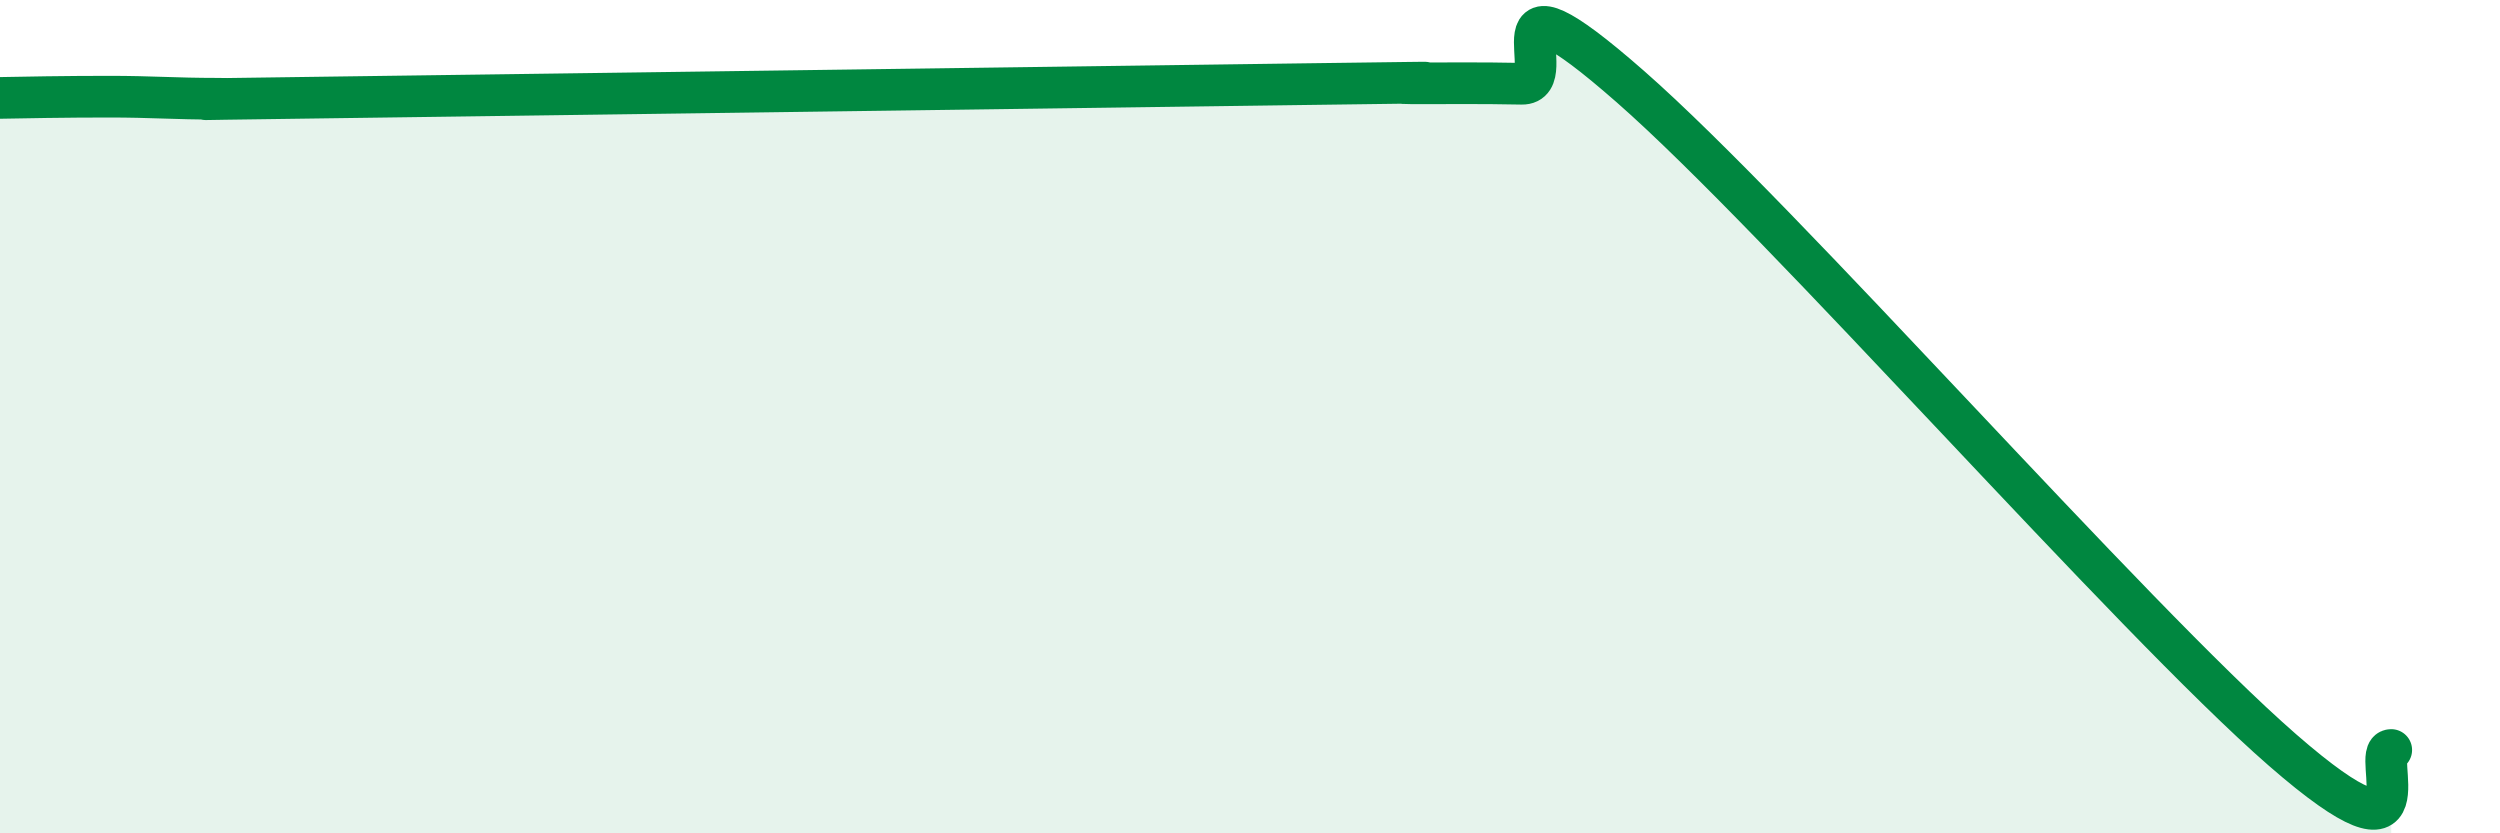 
    <svg width="60" height="20" viewBox="0 0 60 20" xmlns="http://www.w3.org/2000/svg">
      <path
        d="M 0,2.35 C 0.52,2.34 1.57,2.32 2.61,2.32 C 3.65,2.32 4.18,2.37 5.22,2.37 C 6.26,2.37 2.61,2.41 7.83,2.34 C 13.05,2.27 26.08,2.09 31.3,2.02 C 36.52,1.95 32.87,2 33.91,2 C 34.95,2 35.48,1.99 36.52,2.01 C 37.56,2.03 35.48,-1.12 39.13,2.08 C 42.78,5.28 51.13,14.82 54.78,18 C 58.43,21.18 56.87,18 57.39,18L57.39 20L0 20Z"
        fill="#008740"
        opacity="0.1"
        stroke-linecap="round"
        stroke-linejoin="round"
      />
      <path
        d="M 0,2.35 C 0.52,2.34 1.57,2.32 2.61,2.32 C 3.65,2.32 4.18,2.37 5.22,2.37 C 6.26,2.37 2.61,2.41 7.83,2.34 C 13.05,2.27 26.08,2.09 31.3,2.02 C 36.52,1.95 32.87,2 33.91,2 C 34.95,2 35.48,1.99 36.52,2.01 C 37.56,2.03 35.48,-1.12 39.13,2.08 C 42.78,5.28 51.13,14.82 54.78,18 C 58.43,21.18 56.87,18 57.39,18"
        stroke="#008740"
        stroke-width="1"
        fill="none"
        stroke-linecap="round"
        stroke-linejoin="round"
      />
    </svg>
  